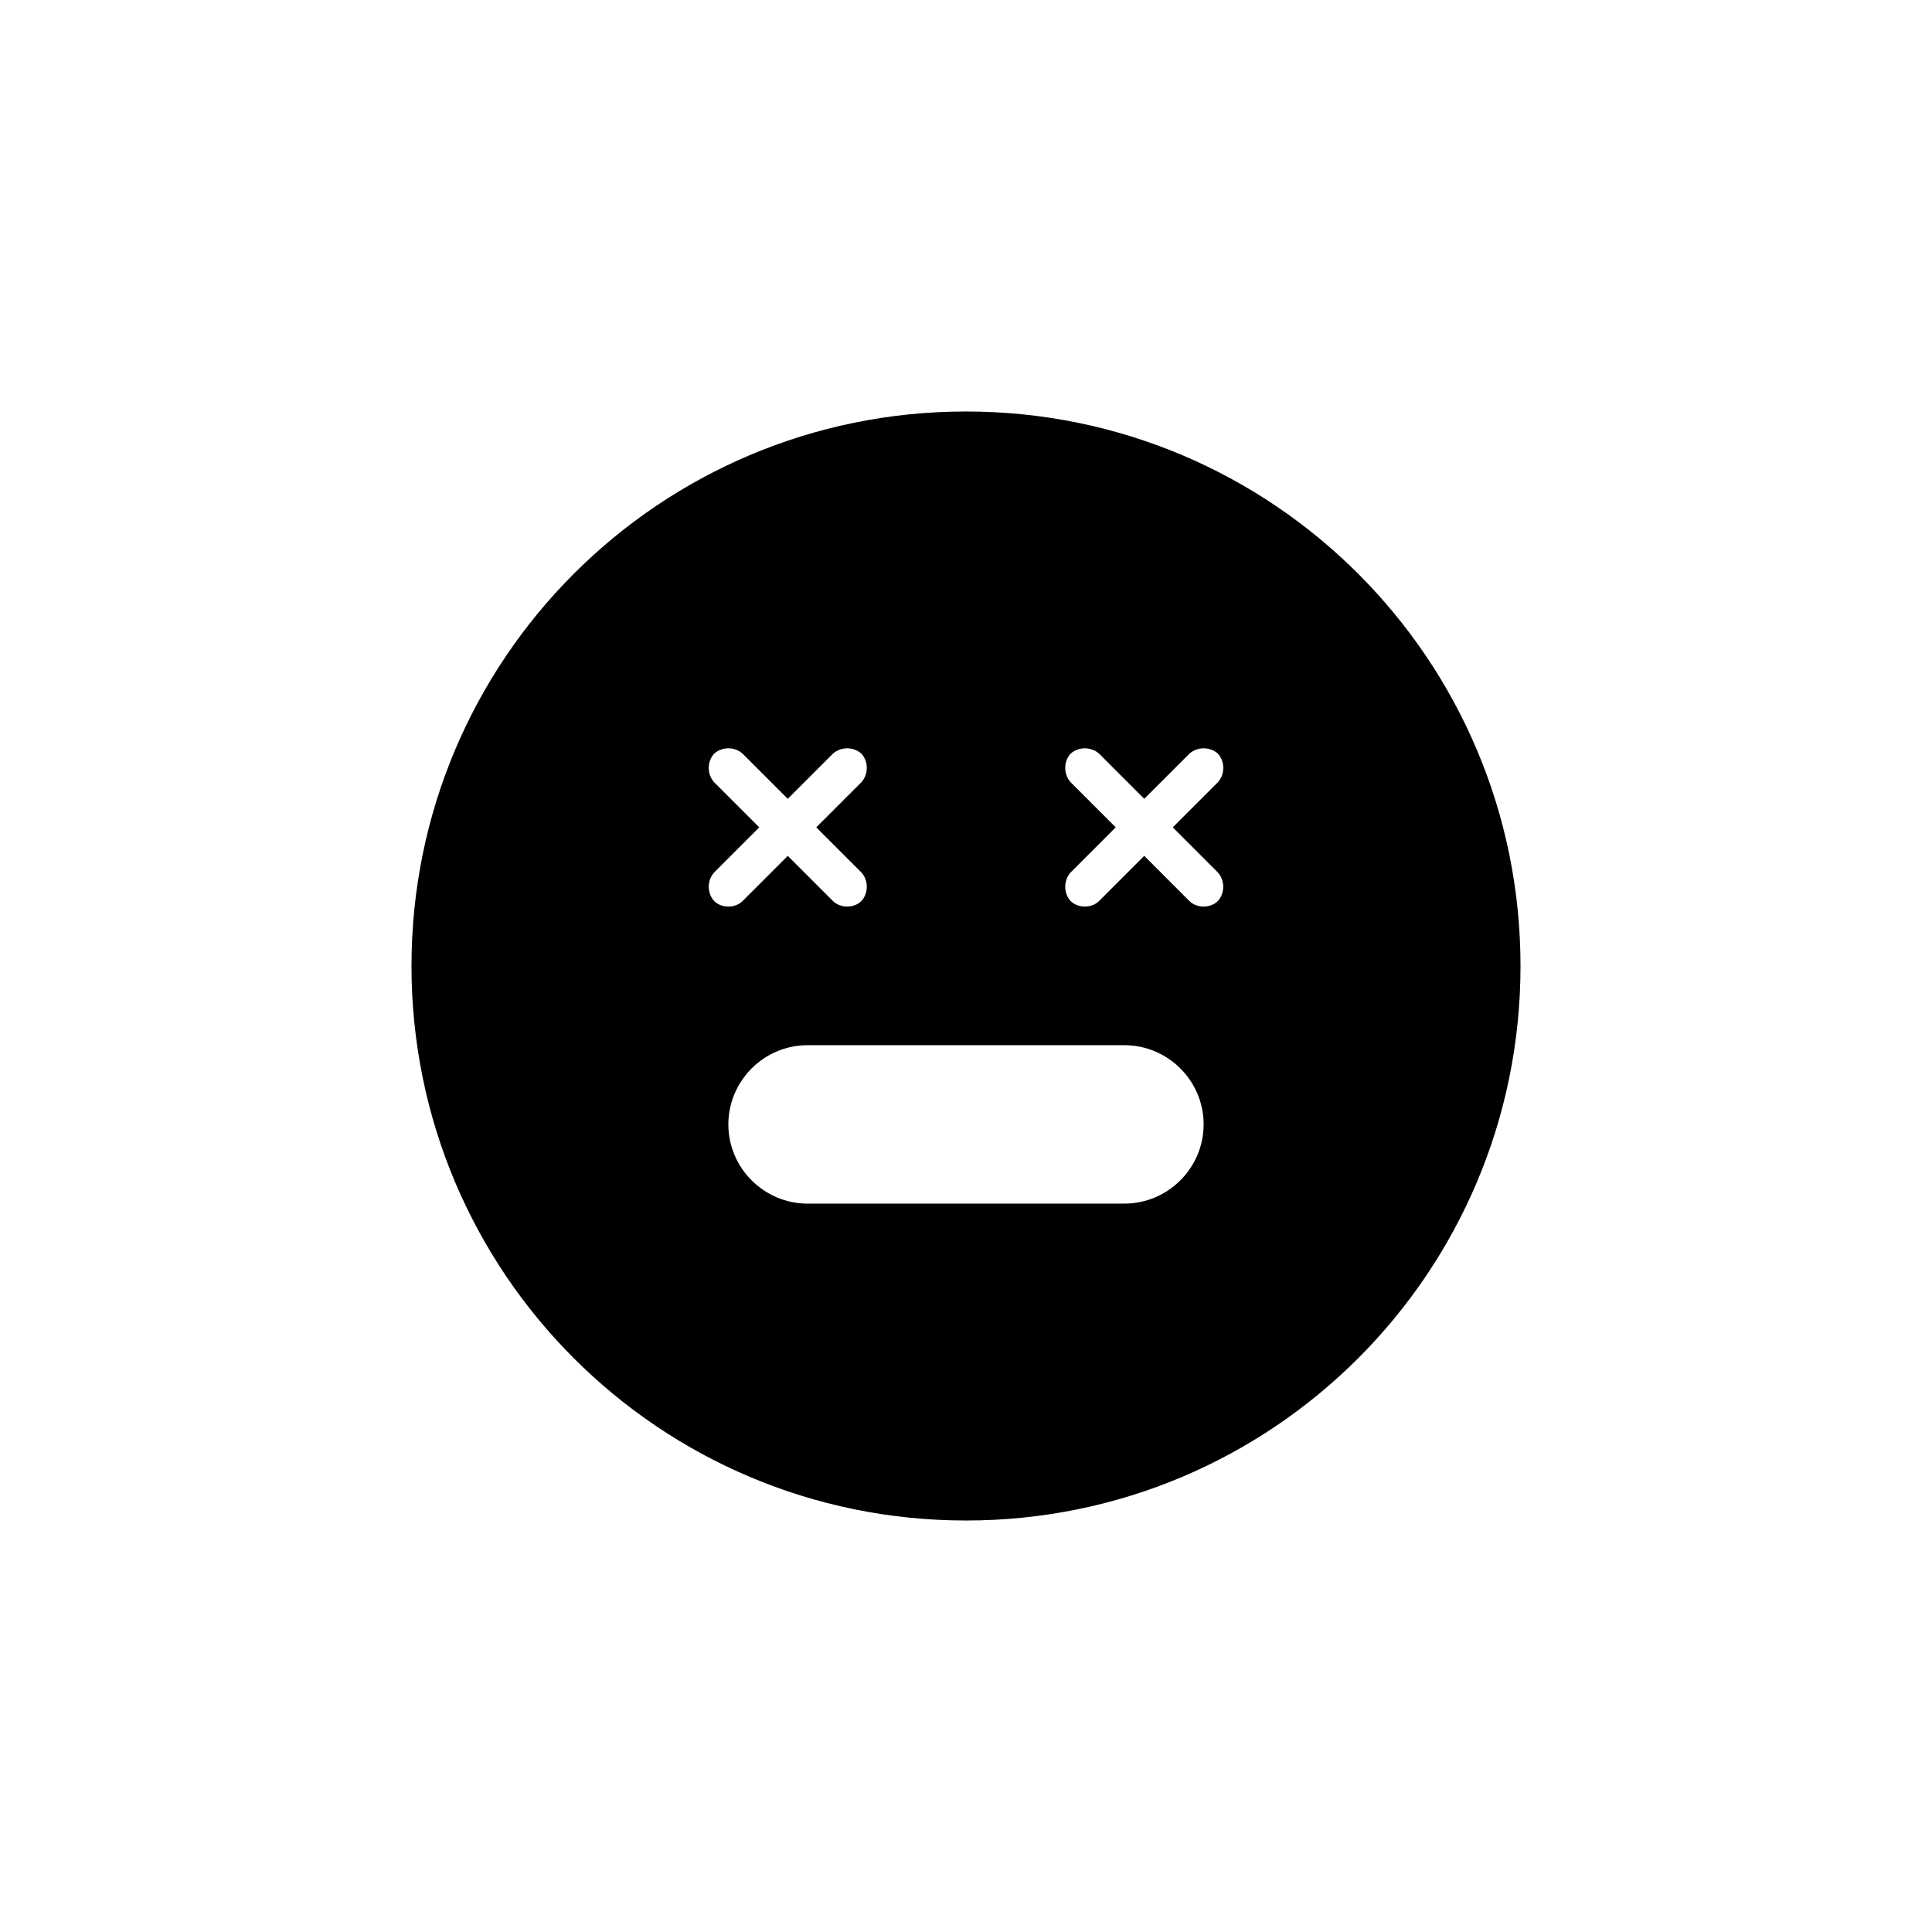 <?xml version="1.0" encoding="UTF-8"?>
<!-- Uploaded to: SVG Find, www.svgfind.com, Generator: SVG Find Mixer Tools -->
<svg fill="#000000" width="800px" height="800px" version="1.1" viewBox="144 144 512 512" xmlns="http://www.w3.org/2000/svg">
 <path d="m400 253.05c-81.238 0-146.95 65.707-146.95 146.95s65.707 146.95 146.95 146.95 146.95-65.707 146.95-146.95c-0.004-81.242-65.707-146.95-146.95-146.95zm-66.758 122.17 11.965-11.965-11.965-11.965c-1.891-2.098-1.891-5.457 0-7.559 2.098-1.891 5.457-1.891 7.559 0l11.965 11.965 11.965-11.965c2.098-1.891 5.457-1.891 7.559 0 1.891 2.098 1.891 5.457 0 7.559l-11.965 11.965 11.965 11.965c1.891 2.098 1.891 5.457 0 7.559-1.051 1.051-2.519 1.469-3.777 1.469-1.258 0-2.731-0.418-3.777-1.469l-11.965-11.965-11.965 11.965c-1.055 1.051-2.523 1.469-3.781 1.469-1.258 0-2.731-0.418-3.777-1.469-1.891-2.098-1.891-5.457-0.004-7.559zm108.74 87.75h-83.969c-11.547 0-20.992-9.445-20.992-20.992s9.445-20.992 20.992-20.992h83.969c11.547 0 20.992 9.445 20.992 20.992 0 11.543-9.449 20.992-20.992 20.992zm24.77-87.75c1.891 2.098 1.891 5.457 0 7.559-1.051 1.051-2.519 1.469-3.777 1.469-1.258 0-2.731-0.418-3.777-1.469l-11.965-11.965-11.965 11.965c-1.051 1.051-2.519 1.469-3.777 1.469-1.258 0-2.731-0.418-3.777-1.469-1.891-2.098-1.891-5.457 0-7.559l11.965-11.965-11.965-11.965c-1.891-2.098-1.891-5.457 0-7.559 2.098-1.891 5.457-1.891 7.559 0l11.965 11.965 11.965-11.965c2.098-1.891 5.457-1.891 7.559 0 1.891 2.098 1.891 5.457 0 7.559l-11.965 11.965z"/>
</svg>